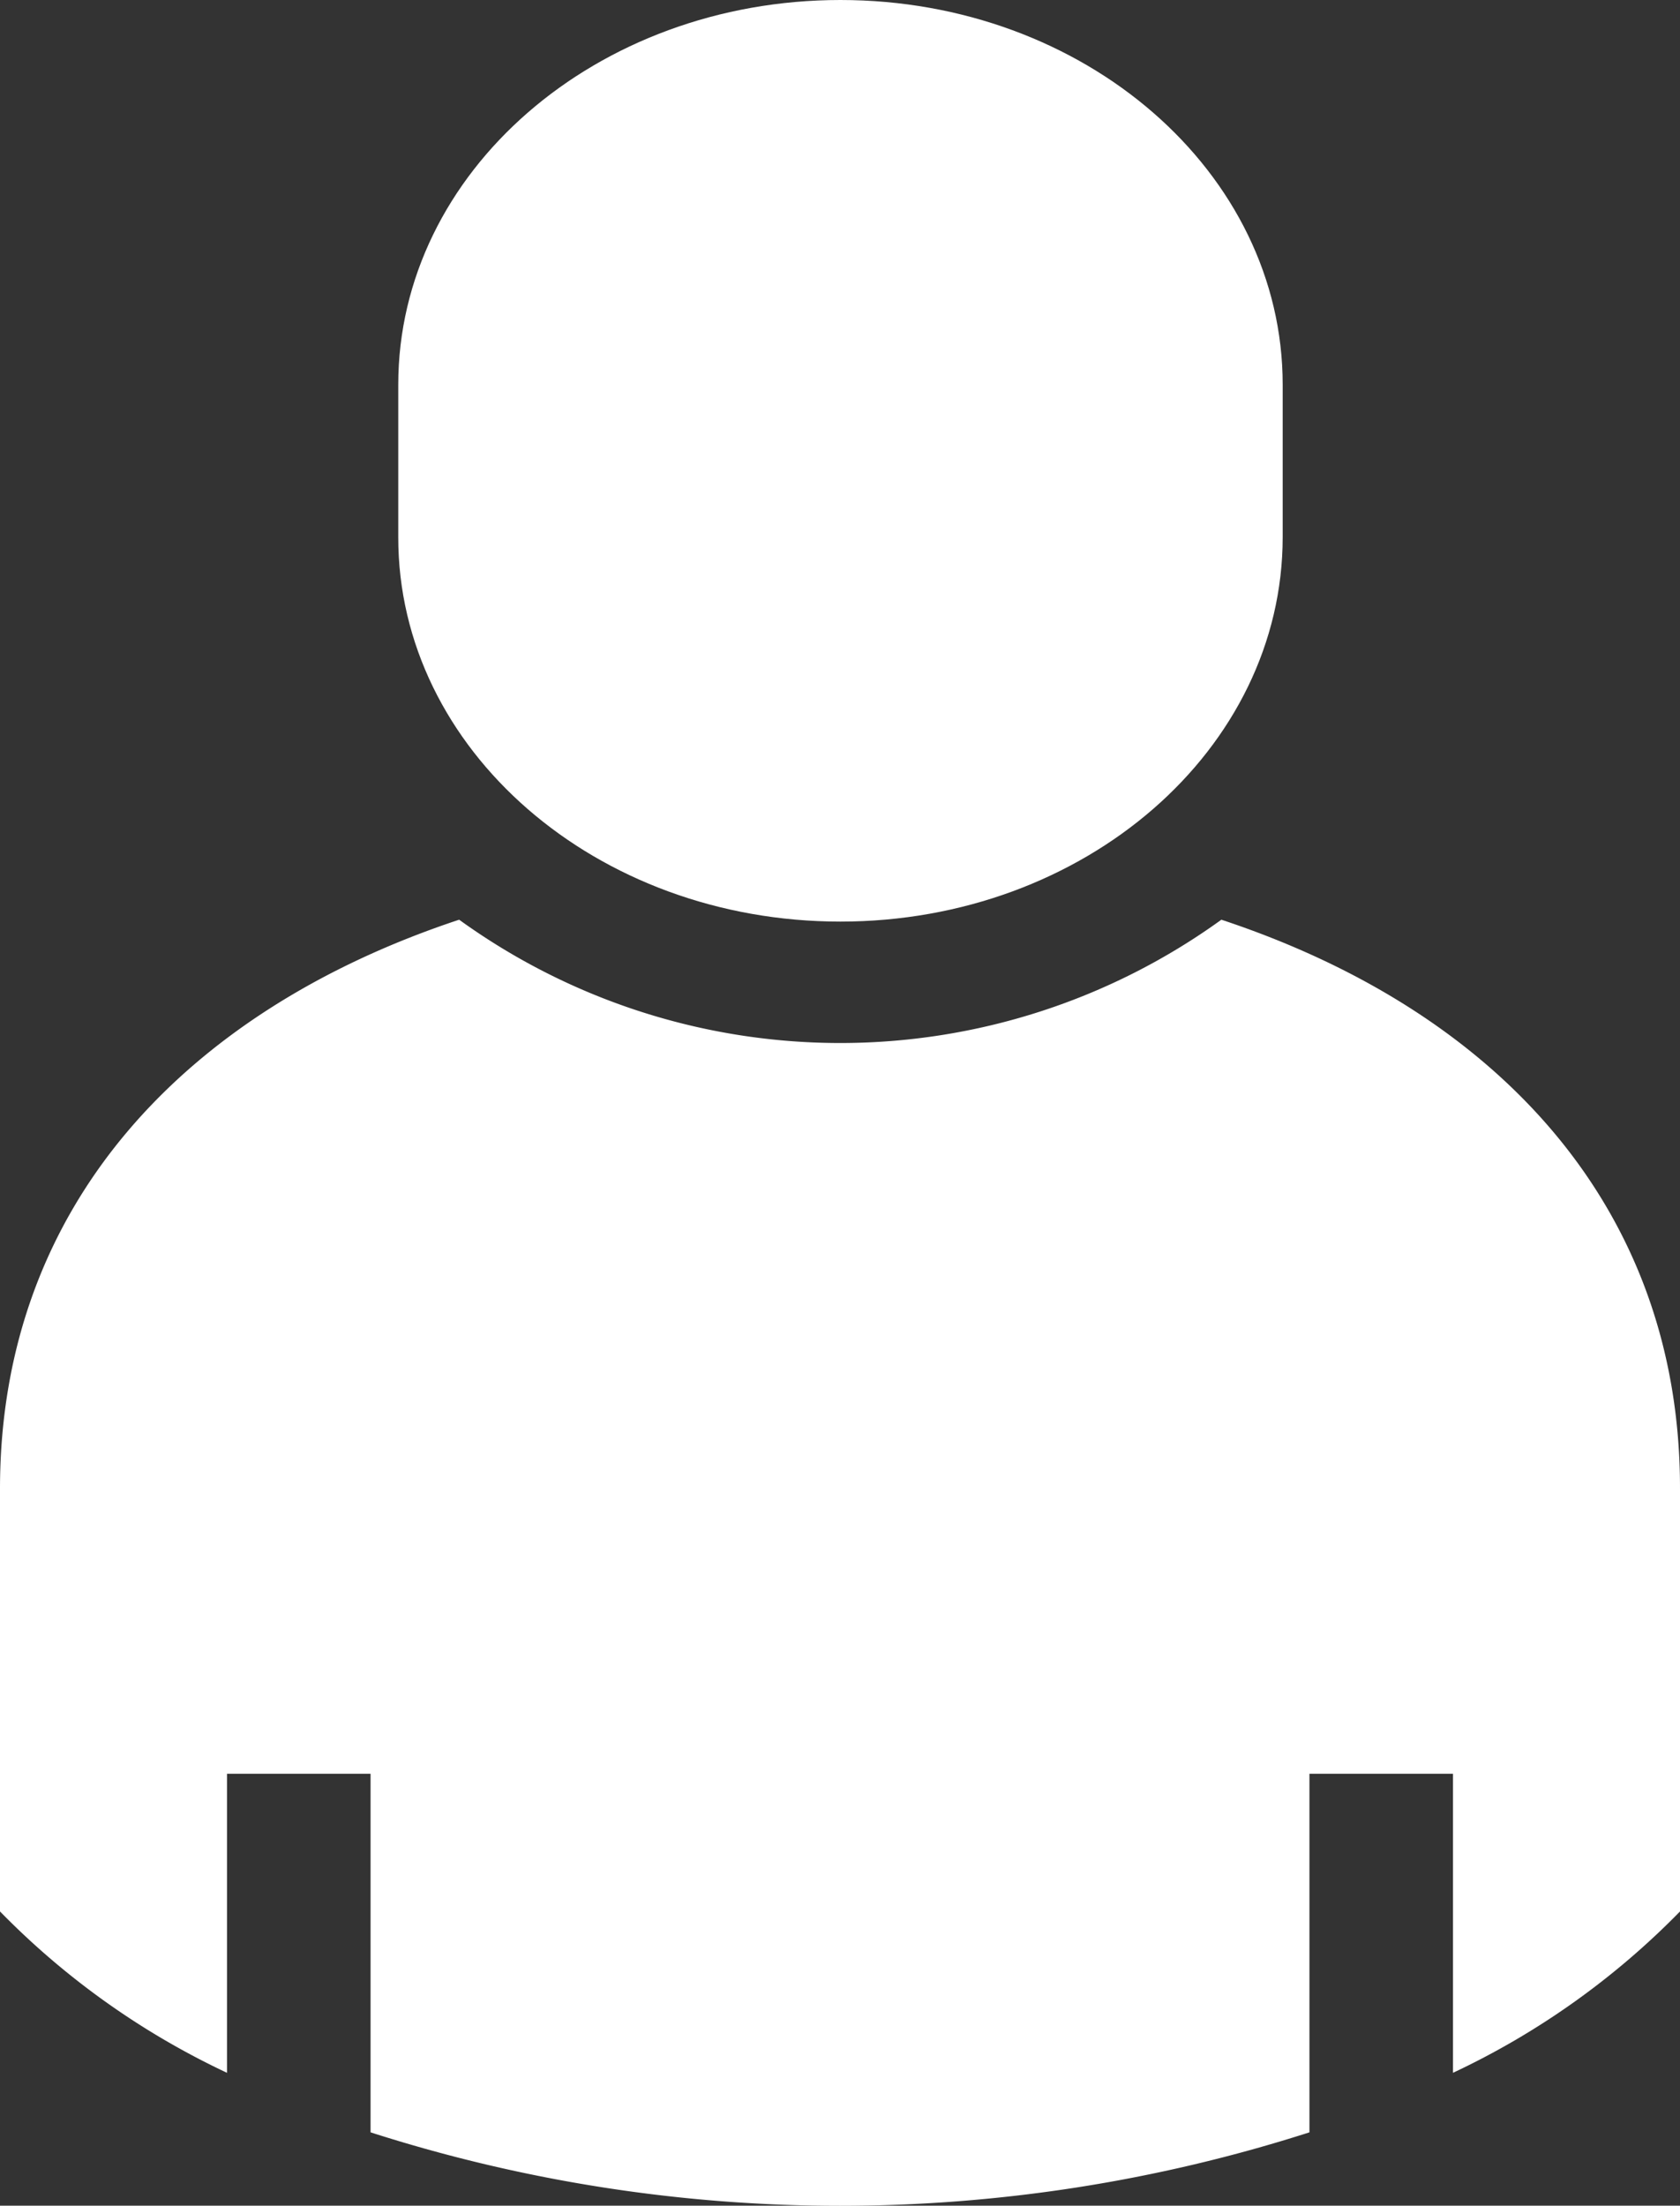 <svg xmlns="http://www.w3.org/2000/svg" width="19.59" height="25.714" viewBox="0 0 19.59 25.714">
  <rect x="0" y="0" width="19.59" height="25.714" fill="#333333" stroke="none"/>
  <g id="グループ_7240" data-name="グループ 7240" transform="translate(0 0)">
    <path id="パス_205" data-name="パス 205" d="M1258.622,99.338a7.588,7.588,0,0,1-8.888,0c-3.176,1.052-5.354,3.322-5.354,6.635V110.9a9.121,9.121,0,0,0,2.647,1.881v-3.486h1.674v4.18a17.922,17.922,0,0,0,10.948,0v-4.18h1.674v3.486a9.122,9.122,0,0,0,2.647-1.881v-4.926C1263.974,102.66,1261.8,100.39,1258.622,99.338Z" transform="translate(-1244.38 -88.616)" fill="#fff"/>
    <path id="パス_206" data-name="パス 206" d="M1253.149,101.744c2.847,0,5.157-2.006,5.157-4.483V95.484c0-2.477-2.309-4.484-5.157-4.484s-5.156,2.007-5.156,4.484v1.779C1247.991,99.738,1250.3,101.744,1253.149,101.744Z" transform="translate(-1243.349 -91)" fill="#fff"/>
  </g>
</svg>
